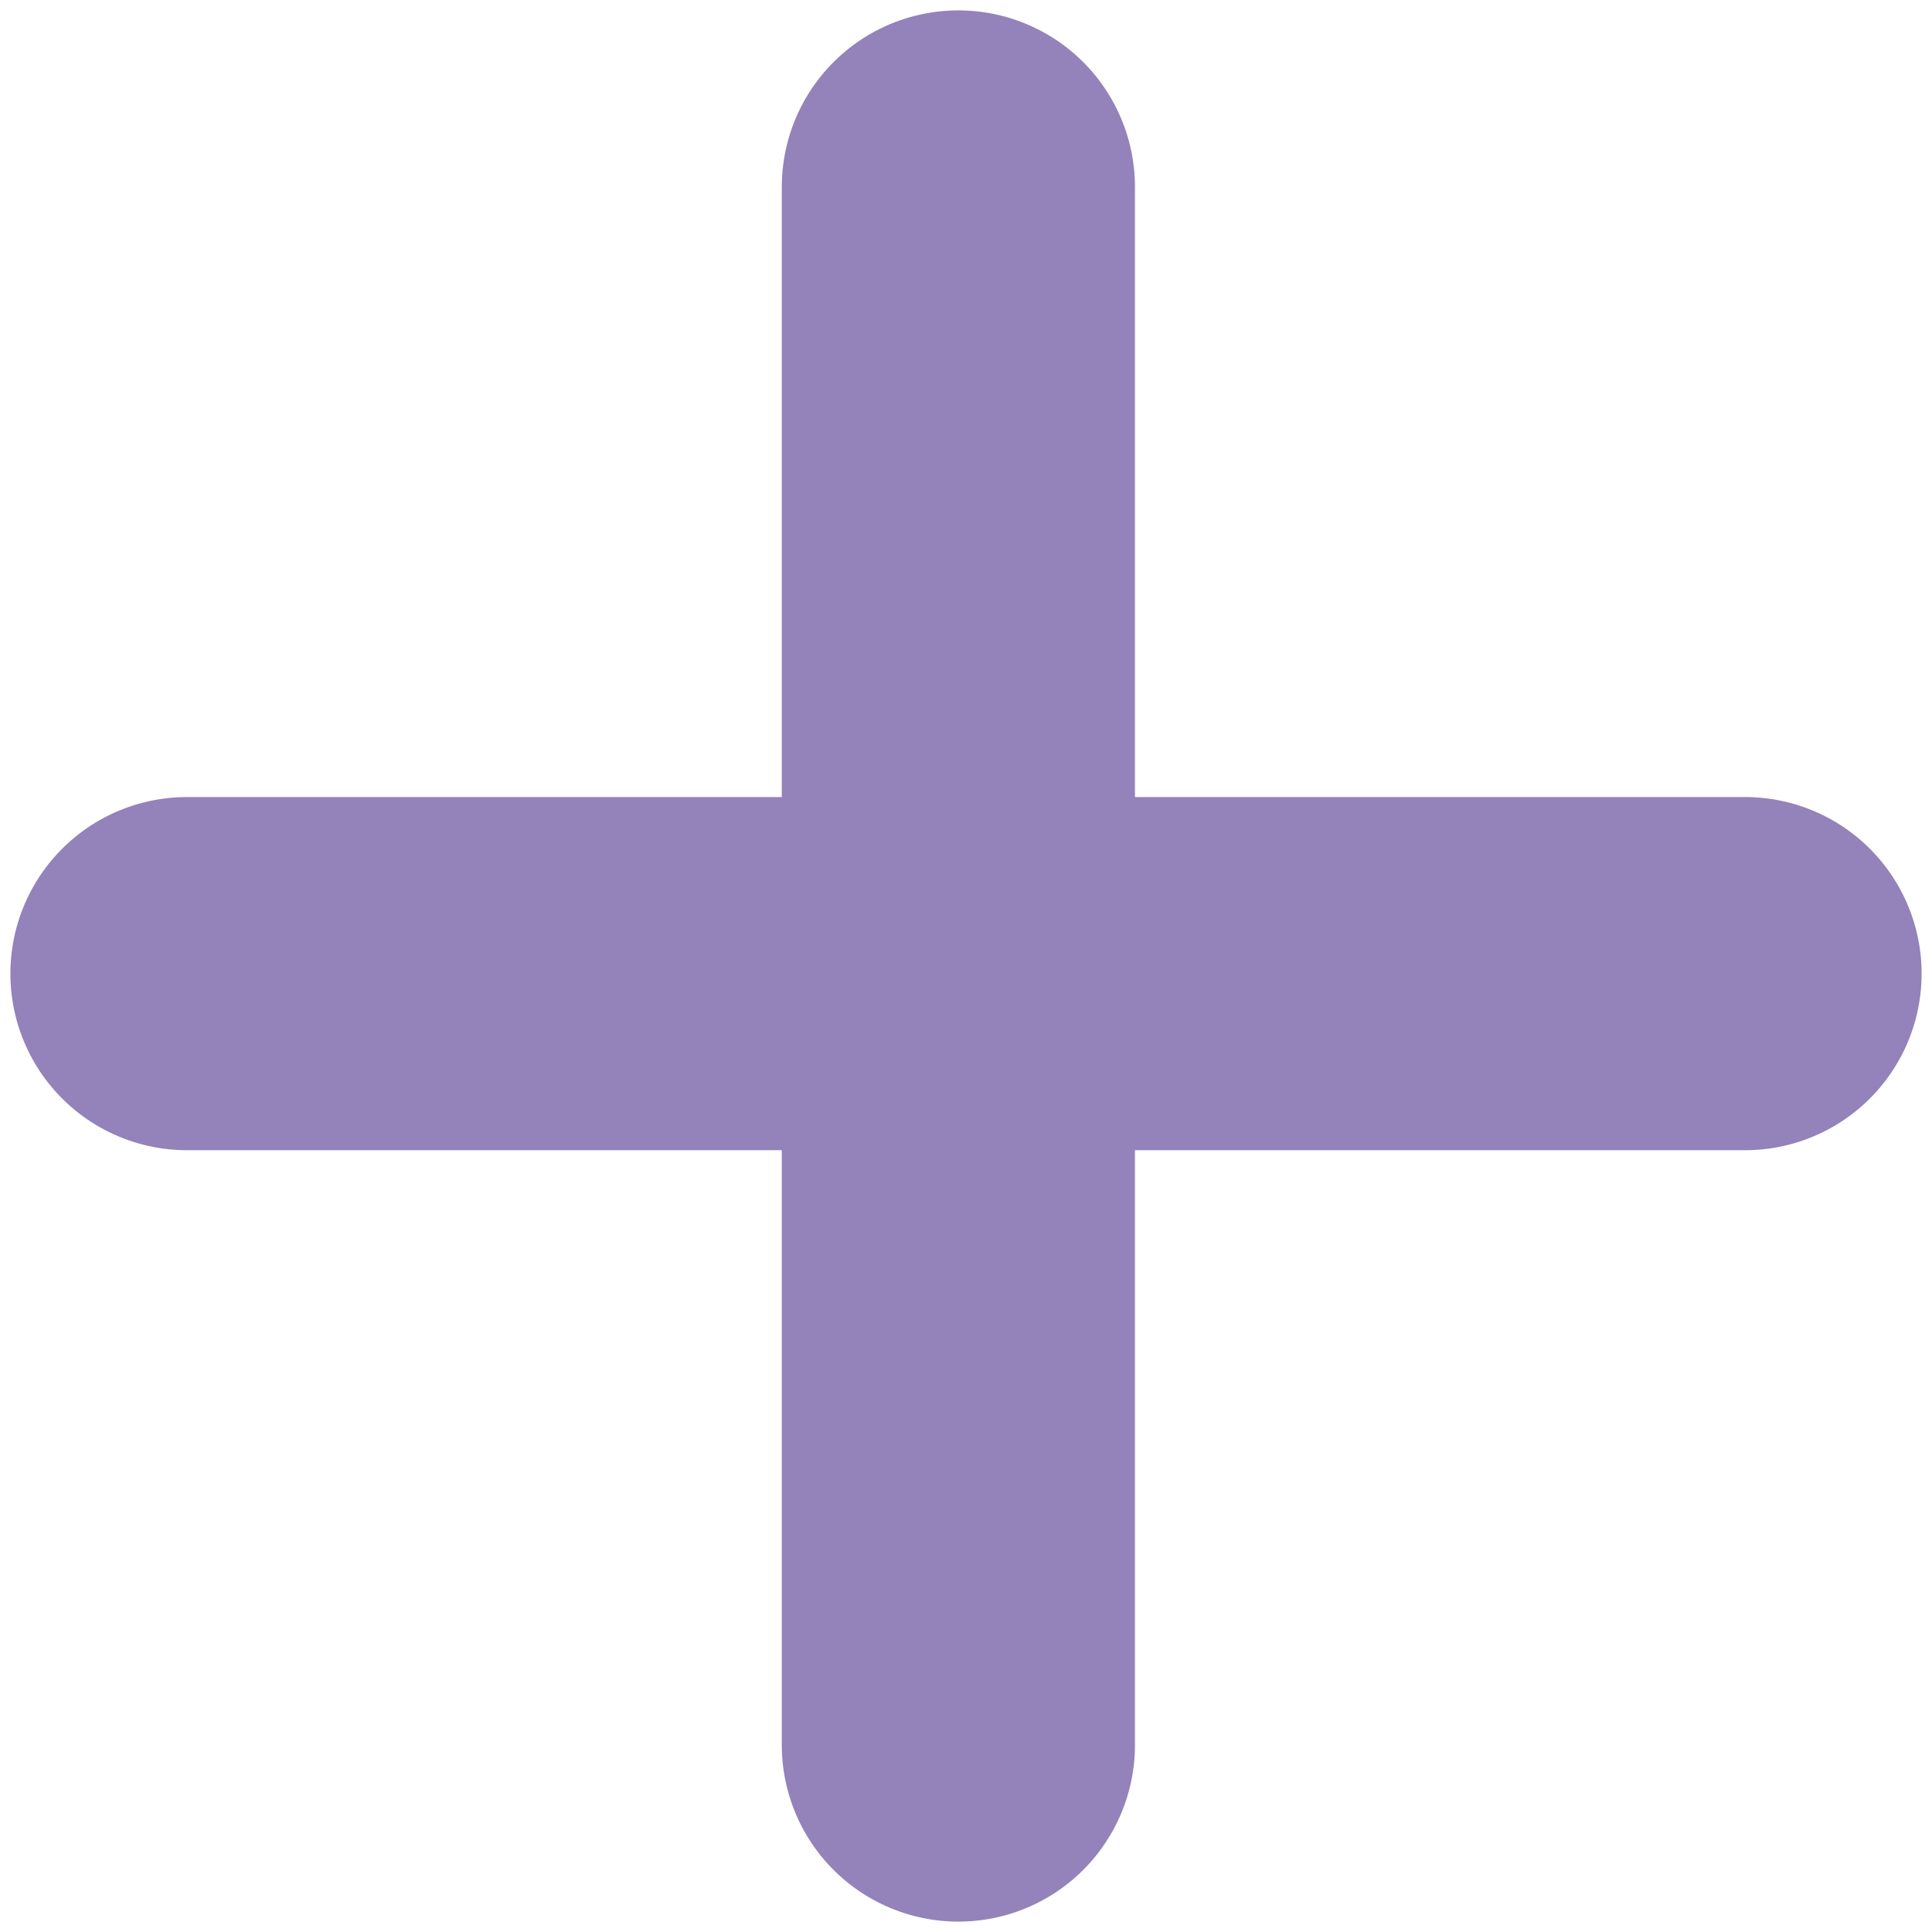 <svg width="93" height="93" viewBox="0 0 93 93" fill="none" xmlns="http://www.w3.org/2000/svg">
<path d="M46.133 9V84" stroke="#9482BA" stroke-width="17" stroke-linecap="round"/>
<path d="M84 46.867L9 46.867" stroke="#9482BA" stroke-width="17" stroke-linecap="round"/>
</svg>
